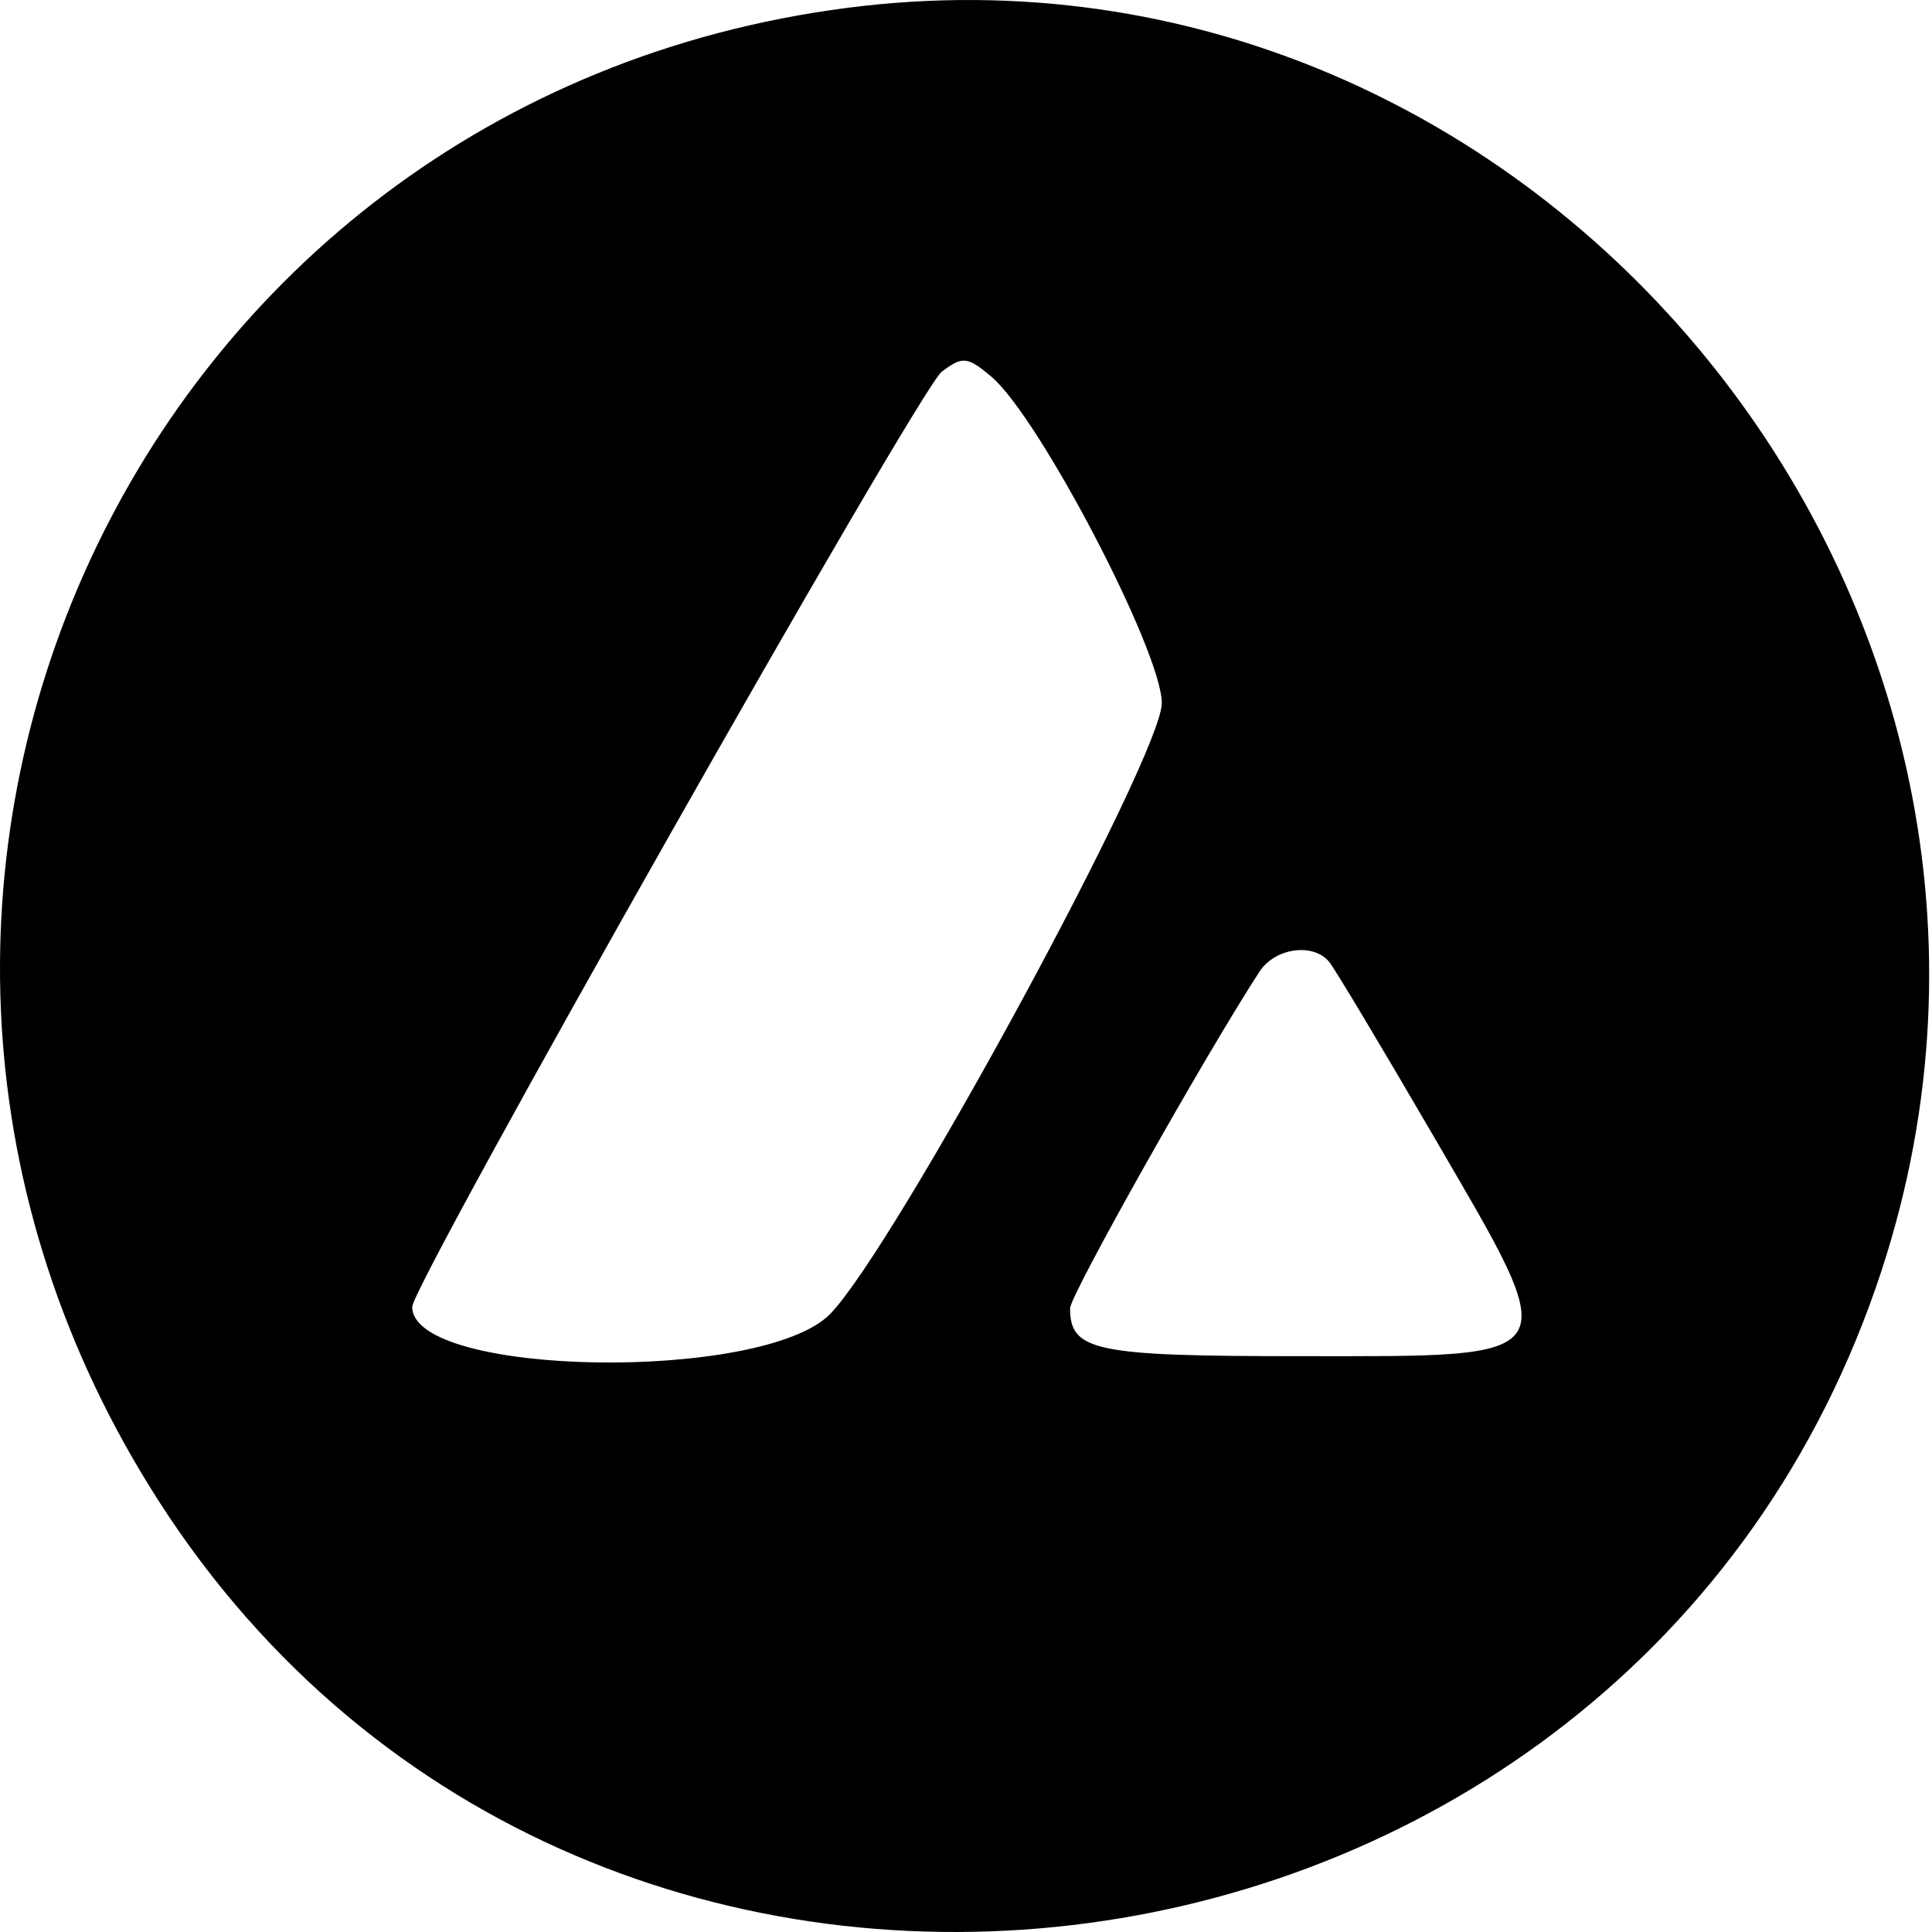 <svg width="64" height="64" viewBox="0 0 64 64" fill="none" xmlns="http://www.w3.org/2000/svg">
<g clip-path="url(#clip0_20471_178712)">
<path fill-rule="evenodd" clip-rule="evenodd" d="M28.077 0.259C4.466 3.302 -7.664 29.608 5.264 49.733C19.528 71.939 54.043 67.329 62.322 42.111C69.559 20.066 50.94 -2.688 28.077 0.259ZM32.838 12.476C34.424 13.812 38.49 21.599 38.486 23.292C38.483 25.039 29.668 41.281 27.511 43.516C25.304 45.801 13.655 45.614 13.655 43.292C13.655 42.535 30.444 12.883 31.195 12.315C31.887 11.792 32.045 11.808 32.838 12.476ZM44.032 31.865C44.214 32.086 45.745 34.643 47.437 37.549C51.878 45.179 52.03 44.925 43.036 44.925C36.262 44.925 35.448 44.755 35.448 43.337C35.448 42.906 39.955 34.897 41.723 32.186C42.238 31.397 43.502 31.221 44.032 31.865Z" fill="black"/>
</g>
<defs>
<clipPath id="clip0_20471_178712">
<rect width="64" height="64" fill="white"/>
</clipPath>
</defs>
</svg>
